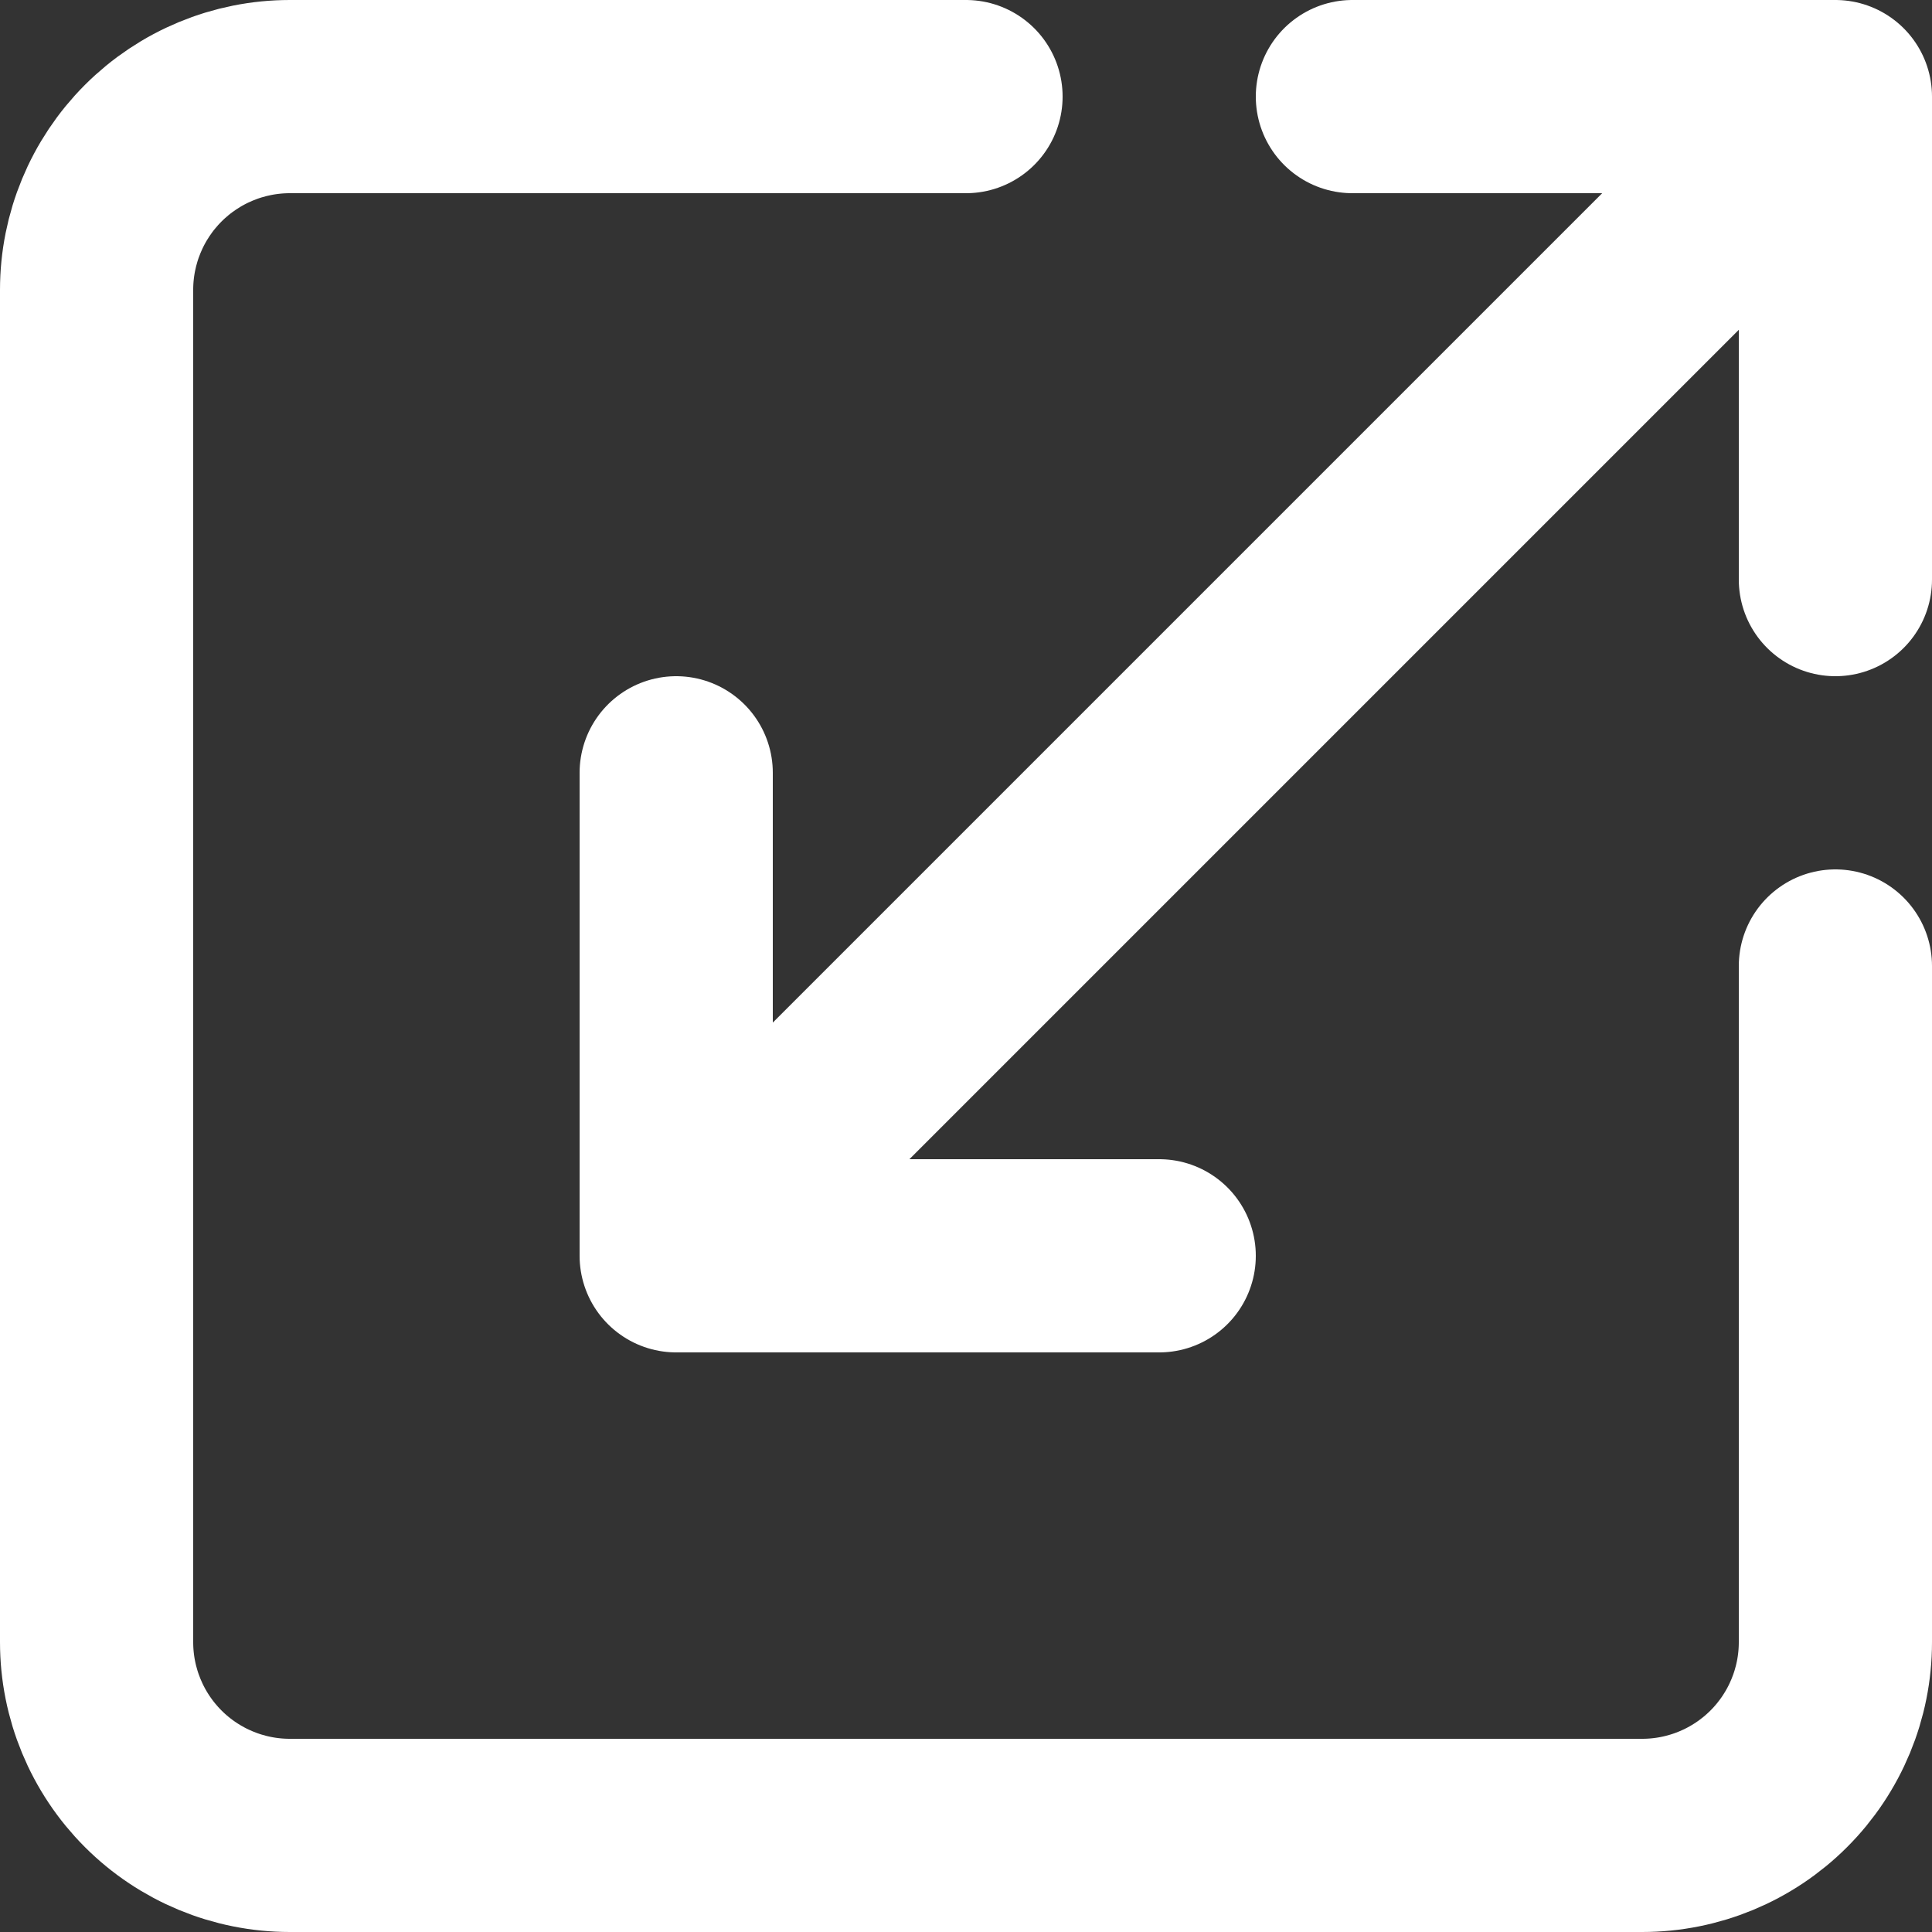 <svg width="20" height="20" viewBox="0 0 20 20" fill="none" xmlns="http://www.w3.org/2000/svg">
<rect x="0" y="0" width="20" height="20" fill="#333333" stroke="none"/>
<path d="M10 1H3C2.47 1 1.961 1.211 1.586 1.586C1.211 1.961 1 2.47 1 3V17C1 17.53 1.211 18.039 1.586 18.414C1.961 18.789 2.47 19 3 19H17C17.53 19 18.039 18.789 18.414 18.414C18.789 18.039 19 17.53 19 17V10" stroke="white" stroke-width="2" stroke-linecap="round" stroke-linejoin="round"/>
<path d="M12 13H7M7 13V8M7 13L19 1M14 1H19M19 1V6" stroke="white" stroke-width="2" stroke-linecap="round" stroke-linejoin="round"/>
</svg>
